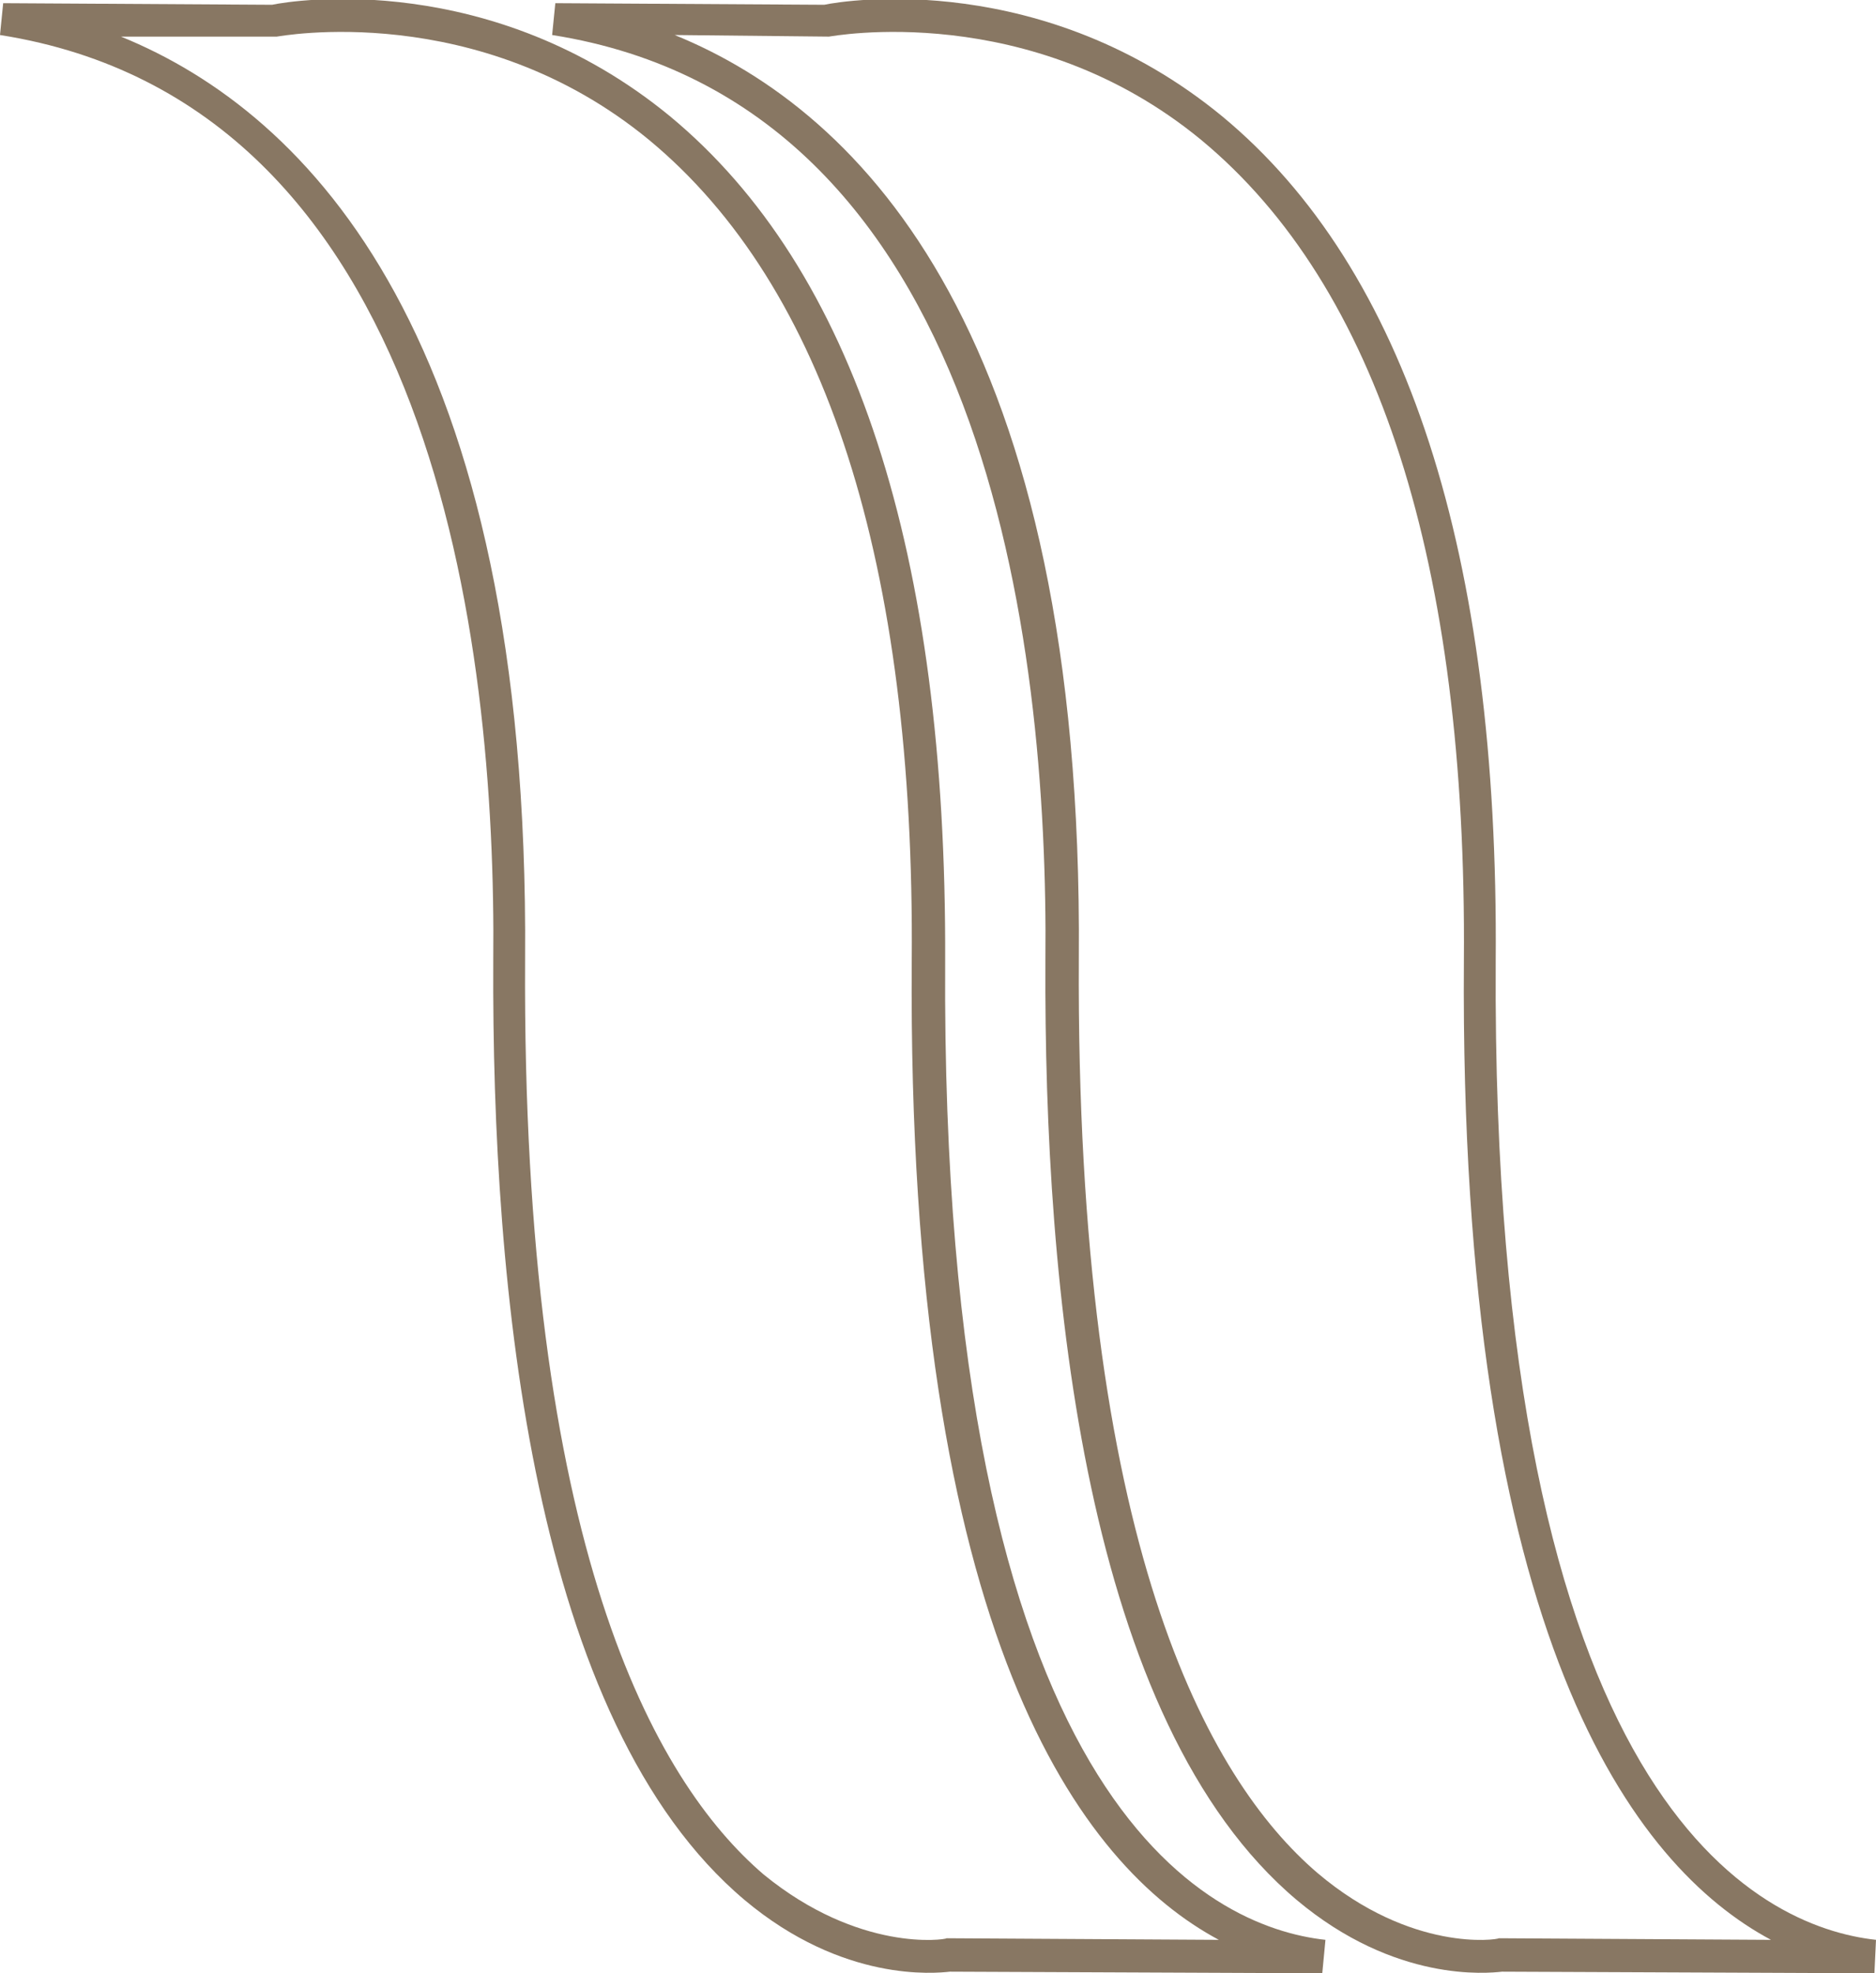 <svg xmlns="http://www.w3.org/2000/svg" xmlns:xlink="http://www.w3.org/1999/xlink" id="Calque_1" x="0px" y="0px" viewBox="0 0 117.9 124" style="enable-background:new 0 0 117.9 124;" xml:space="preserve"><g>	<g>		<path style="fill:#887763;" d="M117.8,124l-23.4-0.1c-0.9,0.1-6.7,0.7-12.9-4.5c-13.3-11.2-15.9-38.3-15.8-59   C65.9,40.4,62,6.5,34.7,2.2l0.2-2l16.9,0.1c1.4-0.3,13.8-2.2,25,7C88.4,16.9,94.2,34.8,94,60.4c-0.3,53,16.6,60.7,23.9,61.5   L117.8,124z M94.2,121.8l17.1,0.1c-8.6-4.6-19.6-18.9-19.3-61.5l1,0l-1,0c0.2-25-5.4-42.4-16.5-51.6C64.7-0.1,52.2,2.3,52.1,2.3   l-0.1,0l-9.6-0.1c11.8,4.8,25.7,18.9,25.4,58c-0.2,36.8,8.1,51.6,15,57.5C88.7,122.7,94.1,121.9,94.2,121.8L94.2,121.8z"></path>	</g>	<g>		<path style="fill:#887763;" d="M83.1,124l-23.4-0.1c-0.9,0.1-6.7,0.7-12.9-4.5c-13.3-11.2-15.9-38.3-15.8-59   C31.2,40.4,27.3,6.5,0,2.2l0.2-2l16.9,0.1c1.4-0.3,13.8-2.2,25,7c11.6,9.6,17.4,27.4,17.3,53.1l-1,0l1,0   c-0.3,53,16.6,60.7,23.9,61.5L83.1,124z M59.5,121.8l17.1,0.1c-8.6-4.6-19.6-18.9-19.3-61.5c0.2-25-5.4-42.4-16.5-51.6   C30-0.1,17.5,2.3,17.4,2.3l-0.1,0L7.6,2.3c11.8,4.8,25.7,18.9,25.4,58c-0.2,36.8,8.1,51.6,15,57.5C54,122.7,59.4,121.9,59.5,121.8   L59.5,121.8z"></path>	</g></g></svg>